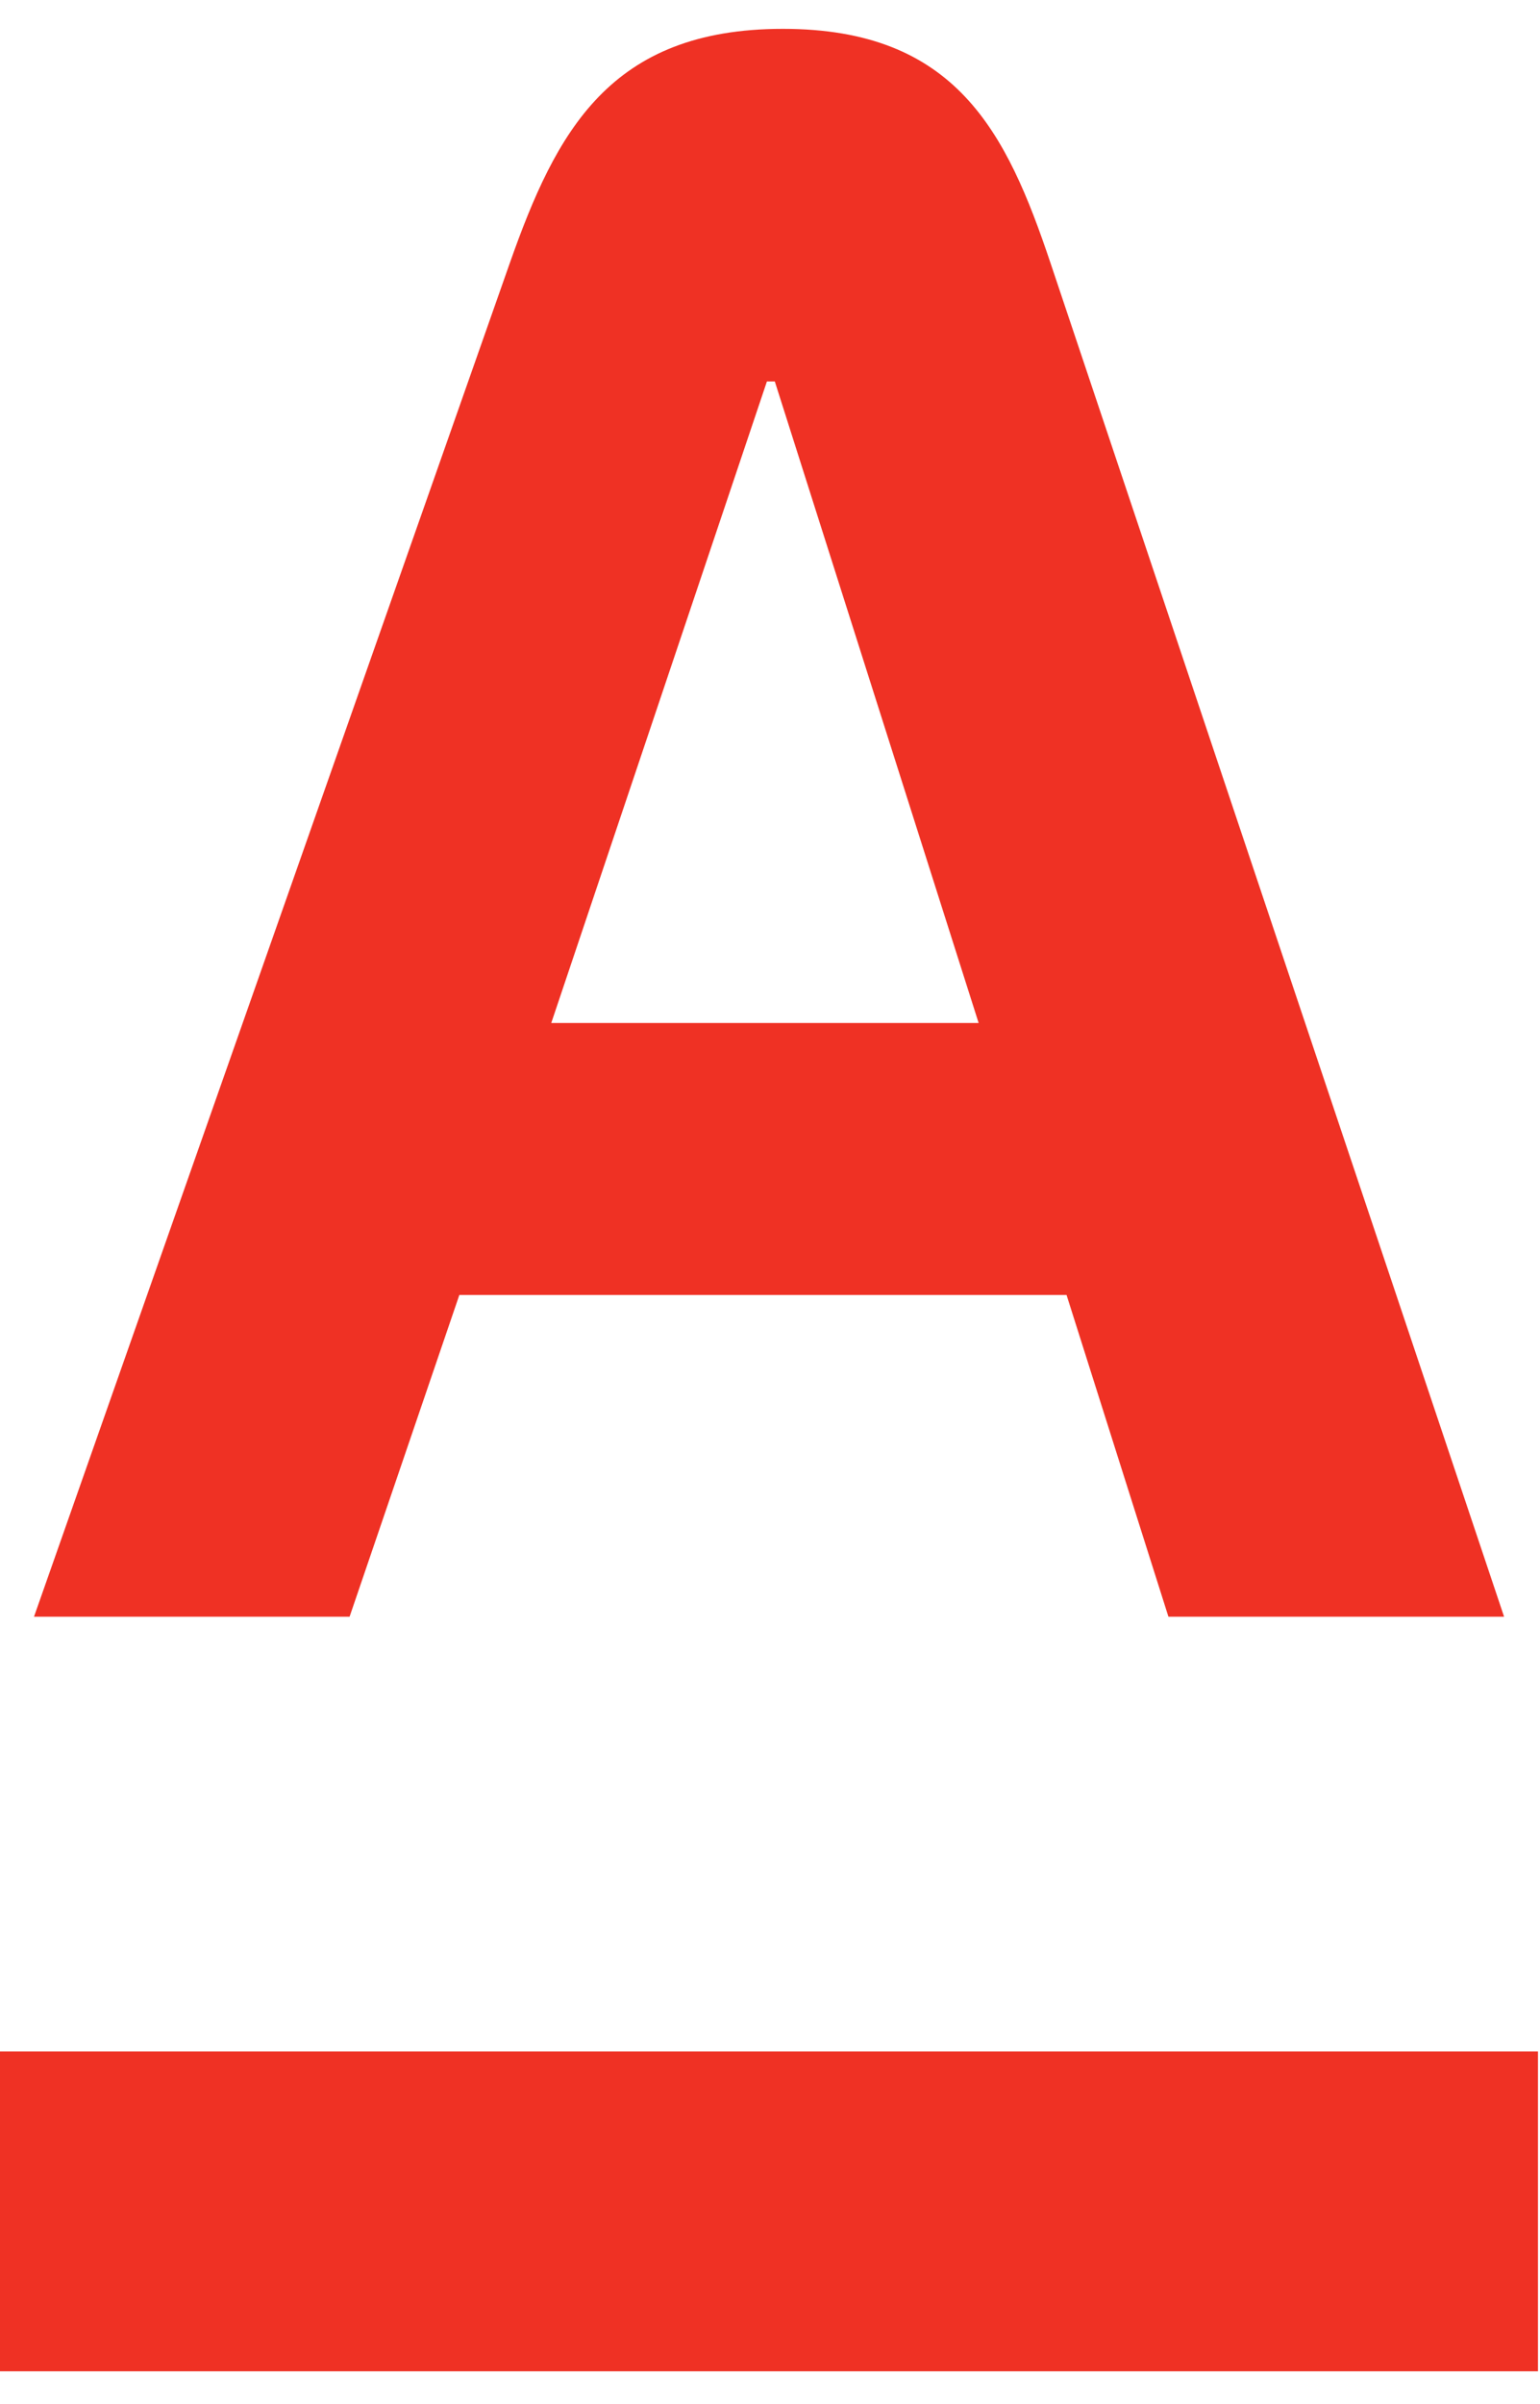 <svg width="25" height="39" fill="none" xmlns="http://www.w3.org/2000/svg"><g clip-path="url(#clip0_418_203)" fill="#EF3124"><path d="M17.054 4.268c-.712-2.122-1.532-3.8-4.345-3.8-2.812 0-3.682 1.67-4.433 3.8L.552 26.228h5.123l1.782-5.22h9.857l1.654 5.22h5.449l-7.363-21.96zM8.949 16.596L12.45 6.188h.128l3.309 10.408H8.949zm16.018 16.685H0v5.188h24.967V33.28z"/></g><defs><clipPath id="clip0_418_203"><path fill="#fff" transform="translate(0 .469)" d="M0 0h24.967v38H0z"/></clipPath></defs></svg>